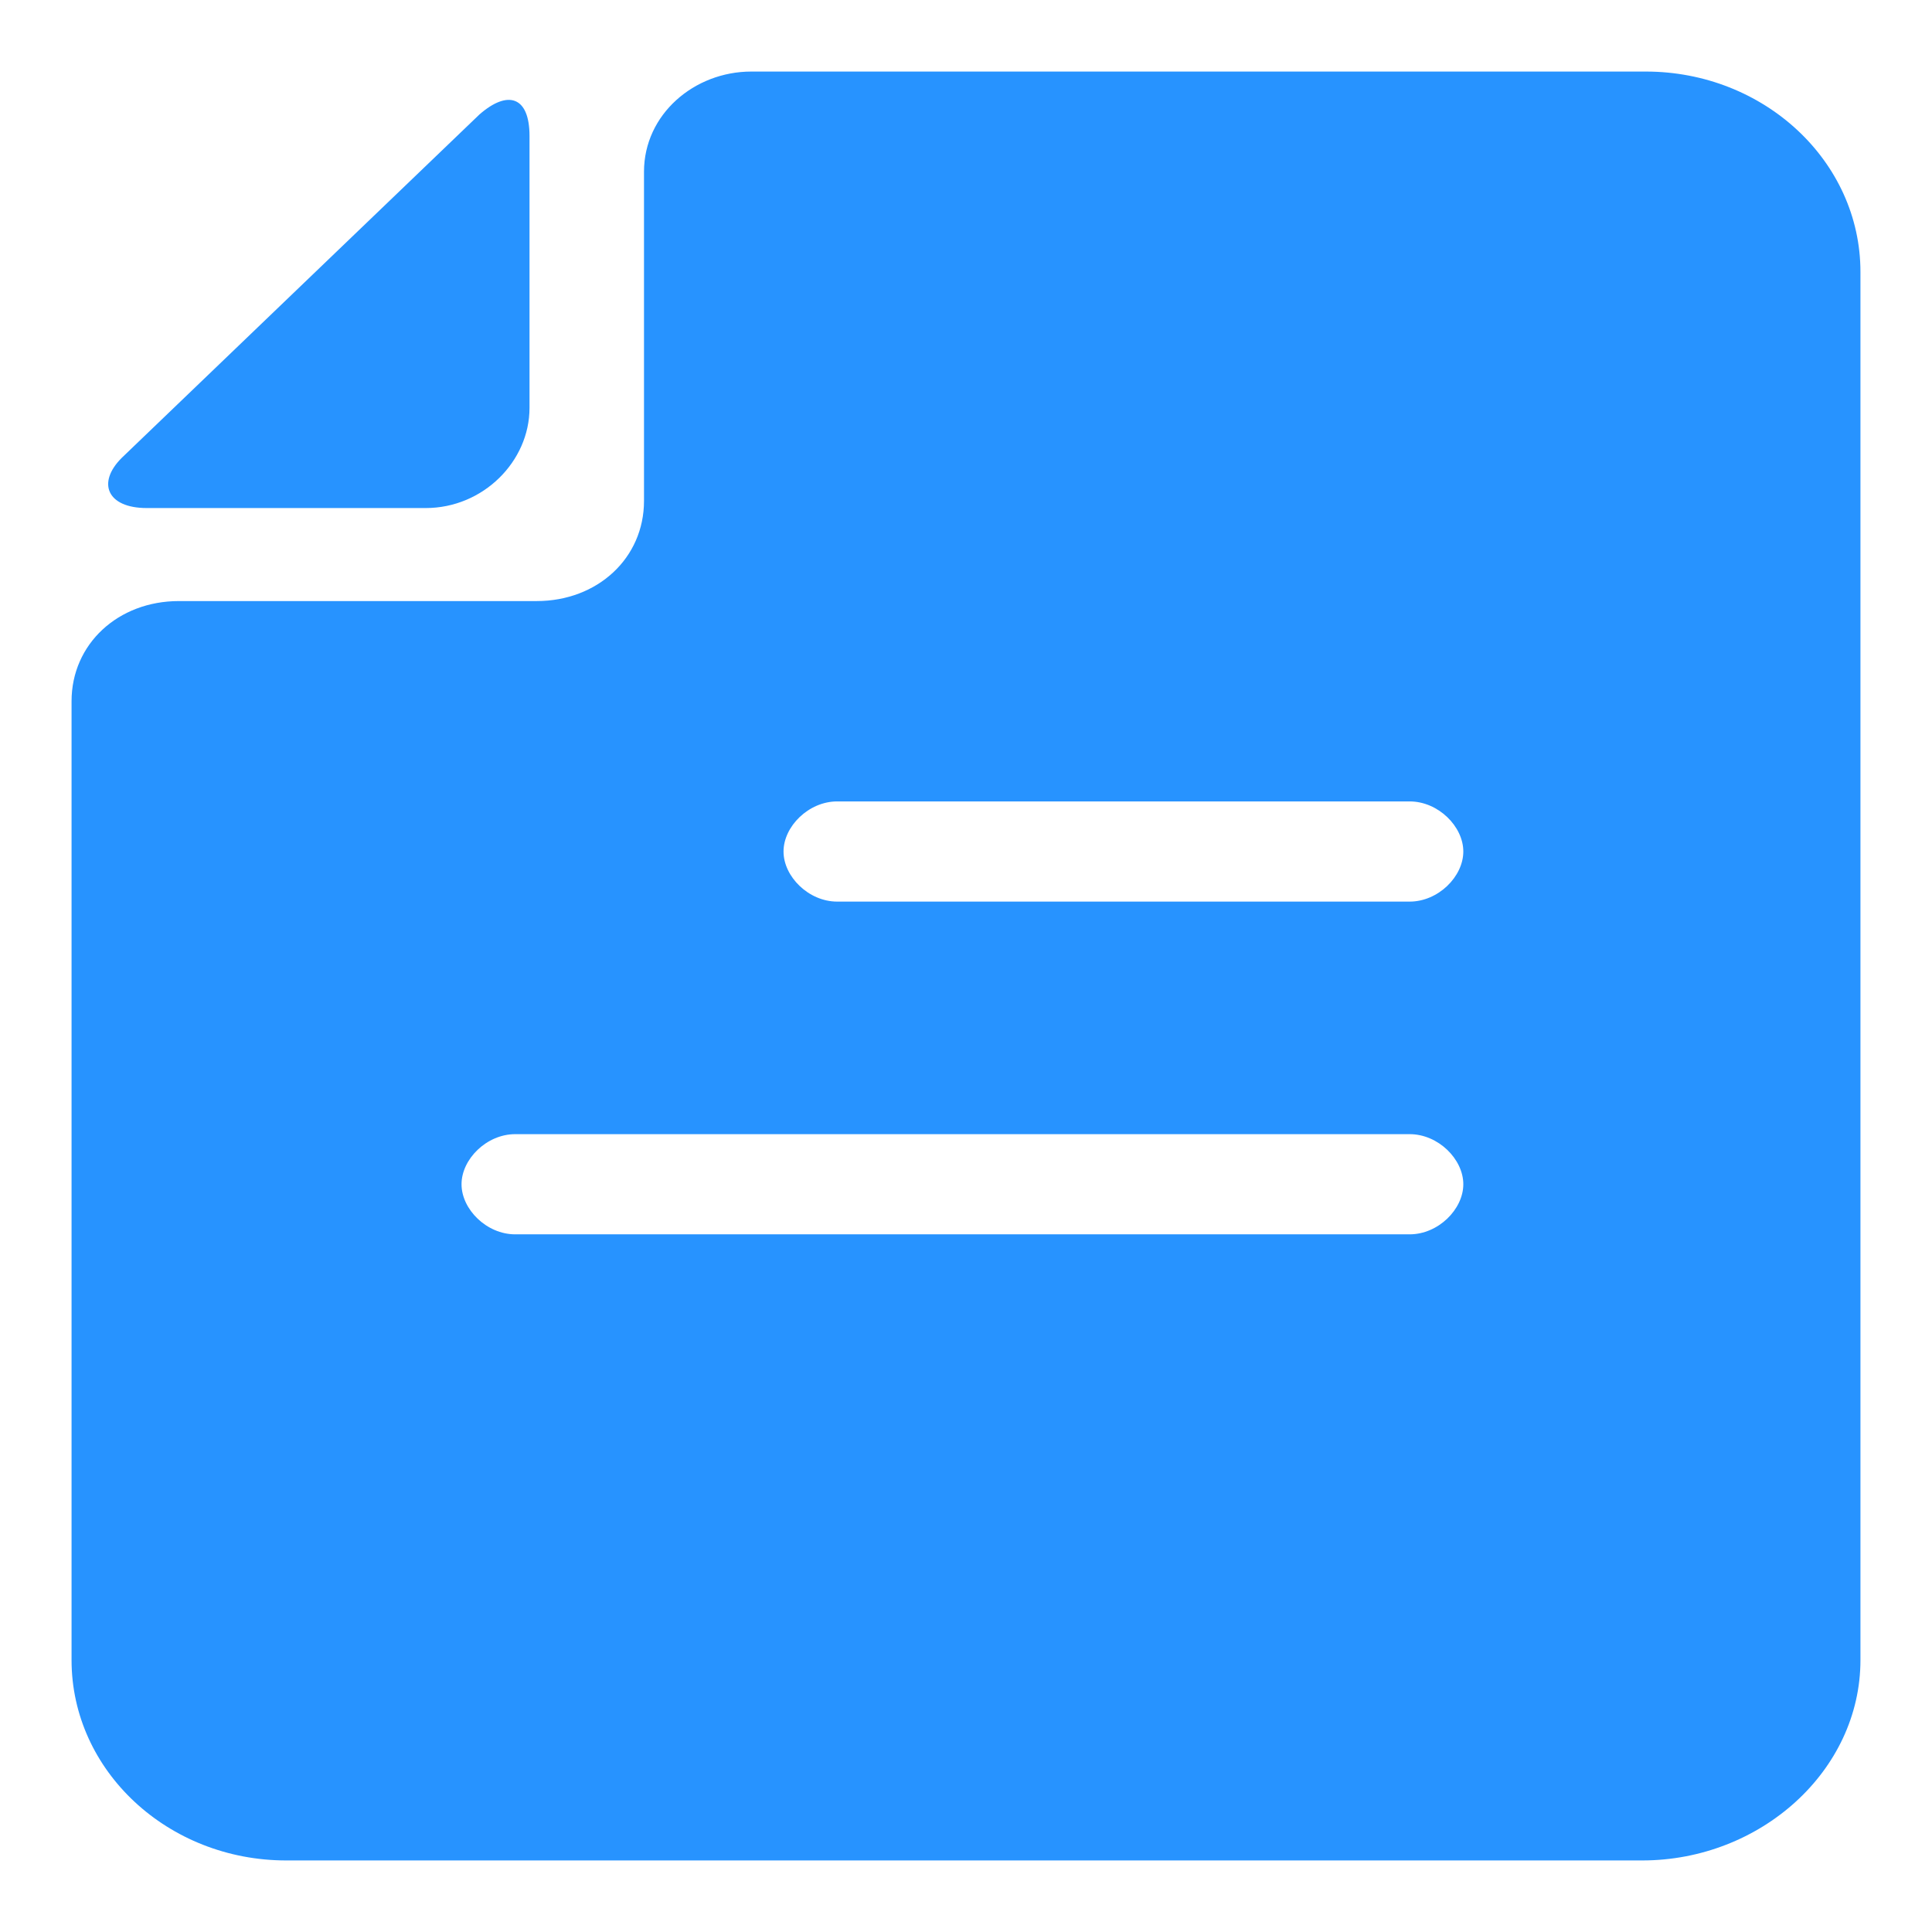 <?xml version="1.0" encoding="utf-8"?>
<!-- Generator: Adobe Illustrator 25.3.1, SVG Export Plug-In . SVG Version: 6.00 Build 0)  -->
<svg version="1.1" id="图层_1" xmlns="http://www.w3.org/2000/svg" xmlns:xlink="http://www.w3.org/1999/xlink" x="0px" y="0px"
	 viewBox="0 0 54 54" style="enable-background:new 0 0 54 54;" xml:space="preserve">
<style type="text/css">
	.st0{fill:#2793FF;}
</style>
<path class="st0" d="M45.9,52H8c-3.3,0-6-2.5-6-5.6V19.6c0-1.6,1.3-2.8,3-2.8h10c1.7,0,3-1.2,3-2.8V4.8C18,3.2,19.4,2,21,2h25
	c3.3,0,6,2.5,6,5.6v38.8C52,49.5,49.2,52,45.9,52z M39.4,22.4h-16c-0.8,0-1.5,0.7-1.5,1.4c0,0.7,0.7,1.4,1.5,1.4h16
	c0.8,0,1.5-0.7,1.5-1.4C40.9,23.1,40.2,22.4,39.4,22.4z M39.4,31.7h-25c-0.8,0-1.5,0.7-1.5,1.4c0,0.7,0.7,1.4,1.5,1.4h25
	c0.8,0,1.5-0.7,1.5-1.4C40.9,32.4,40.2,31.7,39.4,31.7z M11.9,14.2H4.1c-1.1,0-1.4-0.7-0.7-1.4l10-9.6c0.8-0.7,1.4-0.5,1.4,0.6v7.6
	C14.8,12.9,13.5,14.2,11.9,14.2z"/>
</svg>
